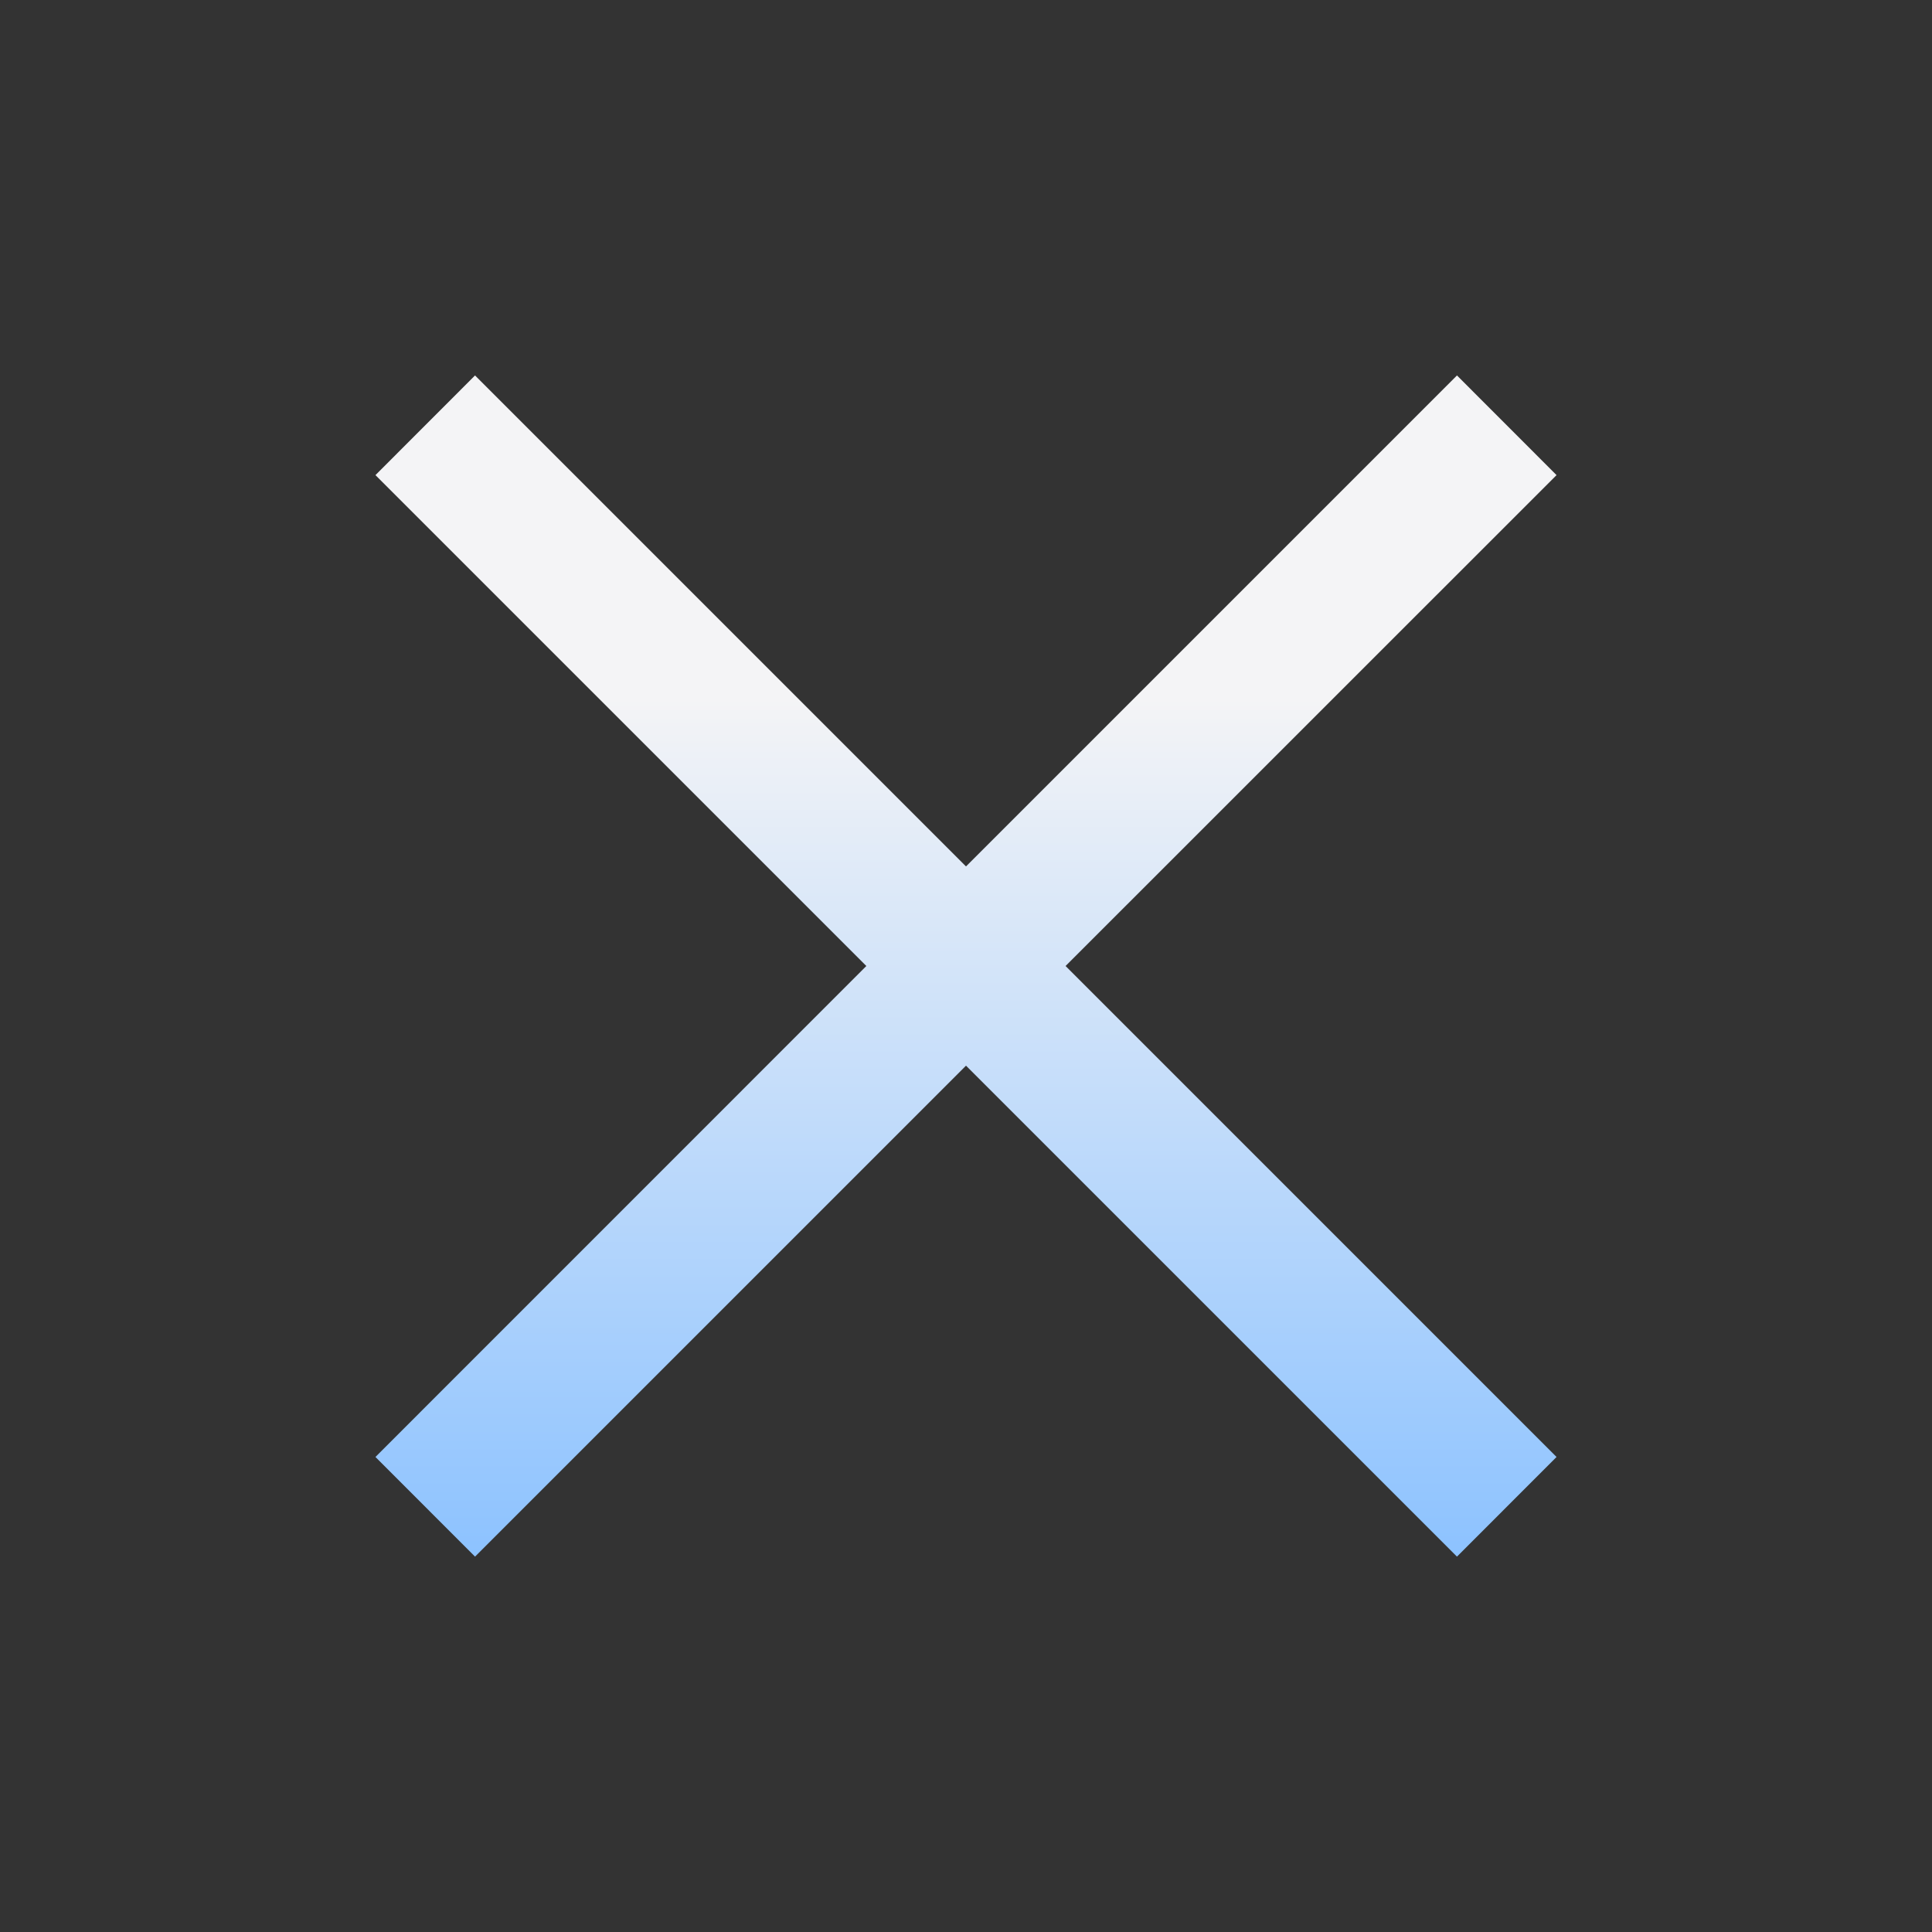 <svg width="24" height="24" viewBox="0 0 24 24" fill="none" xmlns="http://www.w3.org/2000/svg">
<rect x="0" y="0" width="24" height="24" fill="#333333" stroke="none"/>
<g style="mix-blend-mode:difference">
<path fill-rule="evenodd" clip-rule="evenodd" d="M19.336 5.902L18.099 4.664L12 10.763L5.901 4.664L4.664 5.902L10.762 12L4.664 18.099L5.901 19.337L12 13.238L18.099 19.337L19.336 18.099L13.237 12L19.336 5.902Z" fill="url(#paint0_linear_463_2300)"/>
</g>
<defs>
<linearGradient id="paint0_linear_463_2300" x1="12.386" y1="4.392" x2="12.386" y2="19.608" gradientUnits="userSpaceOnUse">
<stop offset="0.281" stop-color="#F4F4F6"/>
<stop offset="1" stop-color="#8AC1FF"/>
</linearGradient>
</defs>
</svg>

